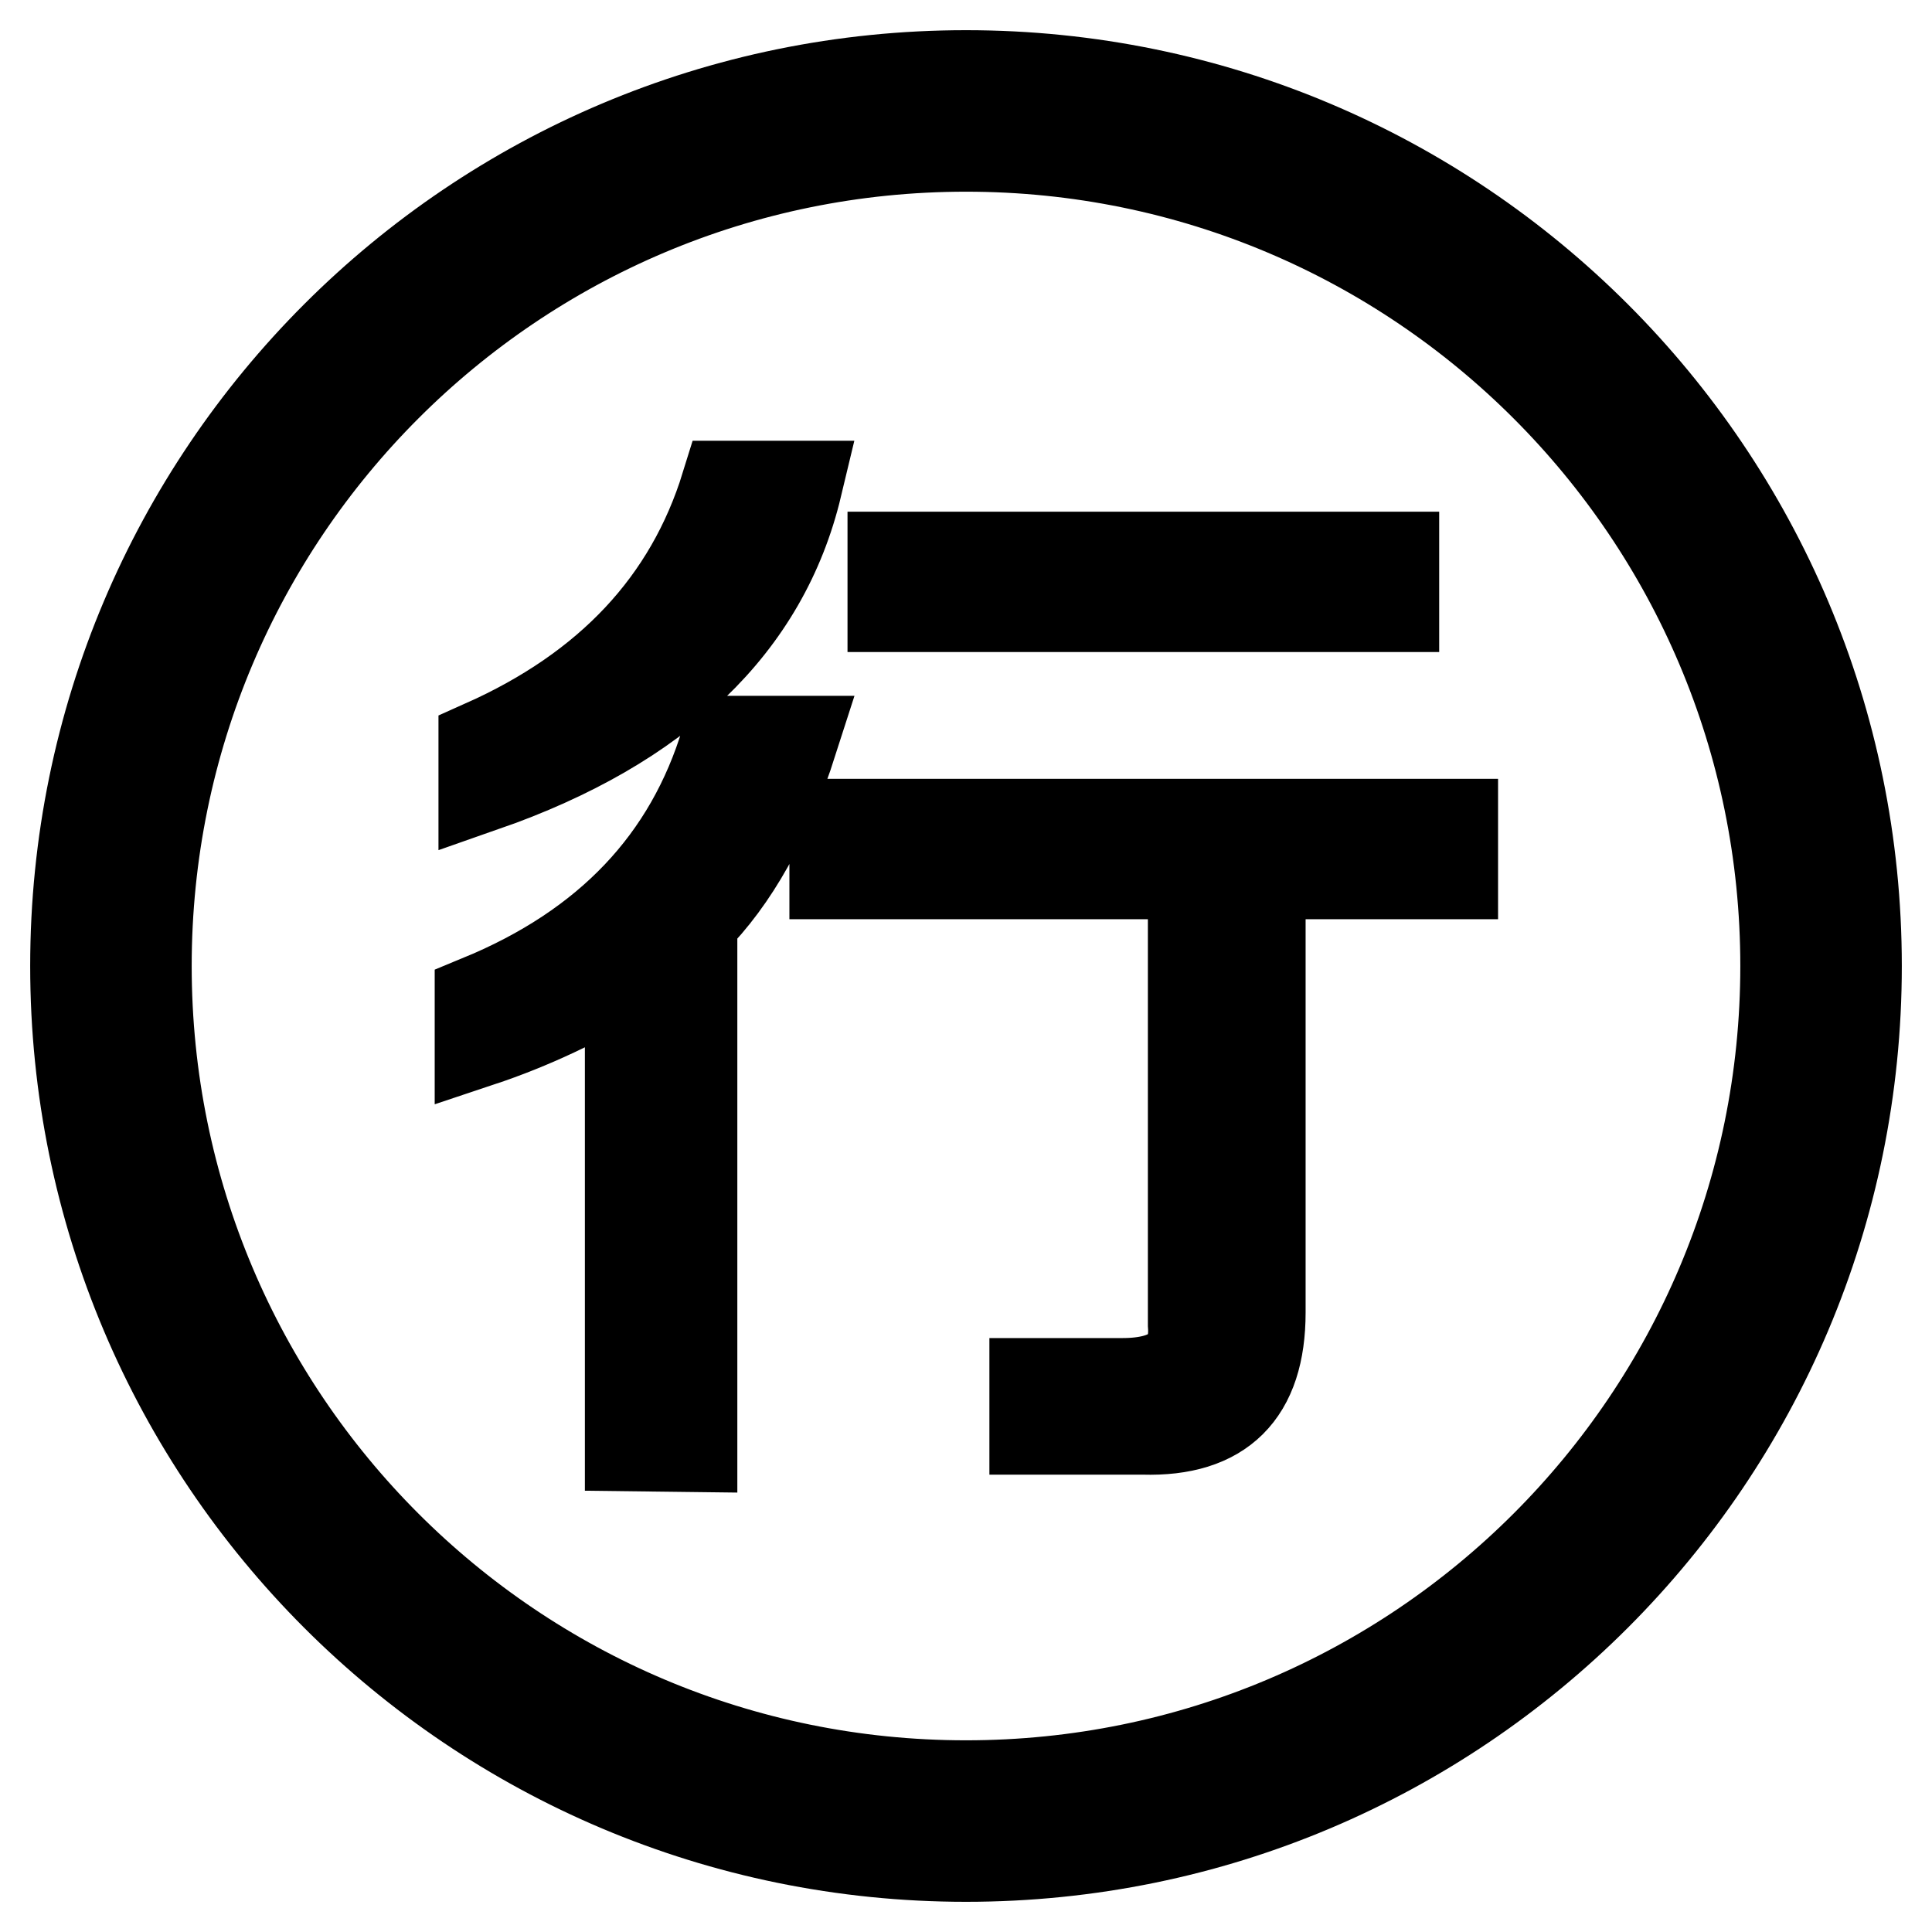 <?xml version="1.0" encoding="utf-8"?>
<!-- Svg Vector Icons : http://www.onlinewebfonts.com/icon -->
<!DOCTYPE svg PUBLIC "-//W3C//DTD SVG 1.1//EN" "http://www.w3.org/Graphics/SVG/1.1/DTD/svg11.dtd">
<svg version="1.1" xmlns="http://www.w3.org/2000/svg" xmlns:xlink="http://www.w3.org/1999/xlink" x="0px" y="0px" viewBox="0 0 256 256" enable-background="new 0 0 256 256" xml:space="preserve">
<g><g><path stroke-width="12" fill-opacity="0" stroke="#000000"  d="M128,10C62.8,10,10,62.8,10,128c0,65.2,52.8,118,118,118c65.2,0,118-52.8,118-118C246,62.8,193.2,10,128,10z M128,236.6C68,236.6,19.4,188,19.4,128C19.4,68,68,19.4,128,19.4c60,0,108.6,48.6,108.6,108.6C236.6,188,188,236.6,128,236.6z M83.5,191.6v-63c-6.6,4.1-13.3,7.2-19.9,9.4v-5.5c17-7,27.8-18.4,32.6-34.3h8.8c-3.3,10.3-7.8,18.3-13.3,23.8v69.7L83.5,191.6L83.5,191.6z M64.1,98.7c16.6-7.4,27.3-18.8,32.1-34.3h9.4c-4.4,18.4-18.3,31.7-41.5,39.8L64.1,98.7L64.1,98.7z M110.6,115.8v-6.6h81.9v6.6H167v58.1c0,10.7-5.2,15.8-15.5,15.5h-14.4v-6.1h11.6c6.6,0,9.8-2.6,9.4-7.8v-59.7H110.6z M118.3,73.8h66.4v6.6h-66.4V73.8z"/></g></g>
</svg>
